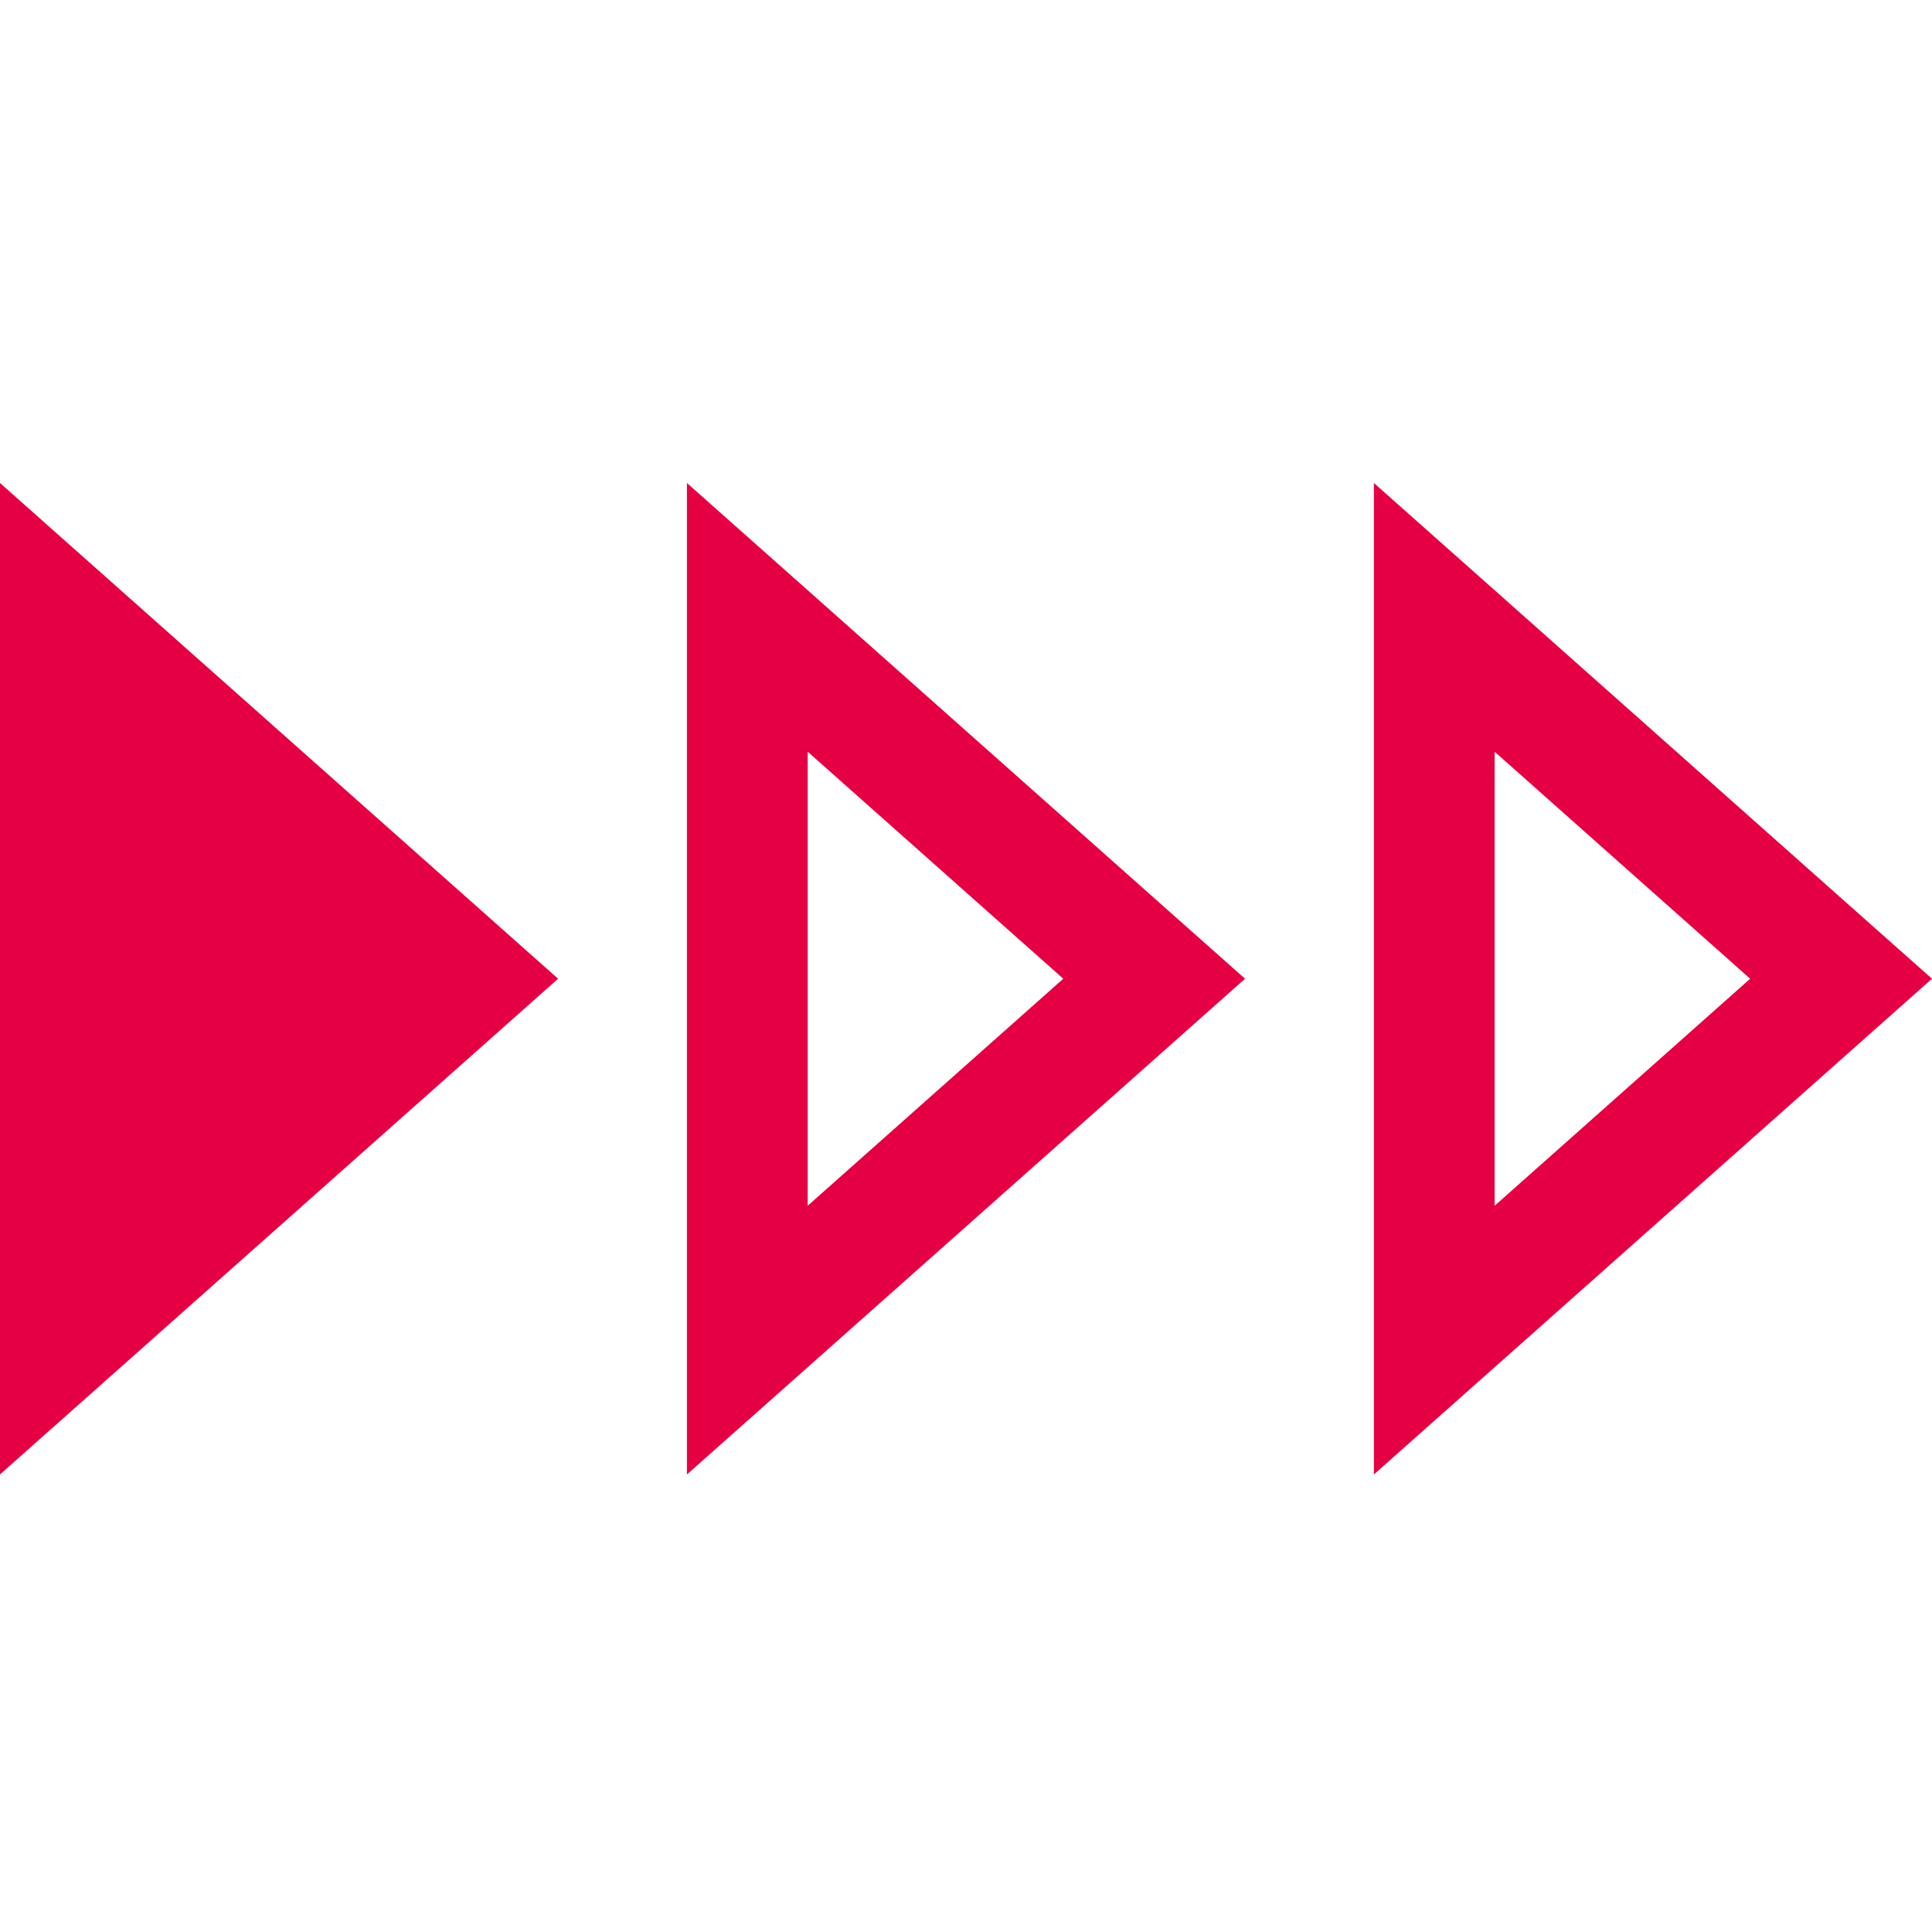 <svg width="32" height="32" viewBox="0 0 32 32" fill="none" xmlns="http://www.w3.org/2000/svg">
<g id="eplan-preplanning">
<path id="Union" fill-rule="evenodd" clip-rule="evenodd" d="M9.244 16.211L0 24.422L7.17831e-07 8L9.244 16.211ZM20.622 16.211L19.116 14.874L13.378 9.776L11.378 8V10.675L11.378 21.747V24.422L13.378 22.646L19.116 17.549L20.622 16.211ZM17.611 16.211L13.378 12.451L13.378 19.971L17.611 16.211ZM30.494 14.874L32 16.211L30.494 17.549L24.756 22.646L22.756 24.422V21.747V10.675V8L24.756 9.776L30.494 14.874ZM24.756 12.451L28.988 16.211L24.756 19.971V12.451Z" fill="#E50043"/>
</g>
</svg>
